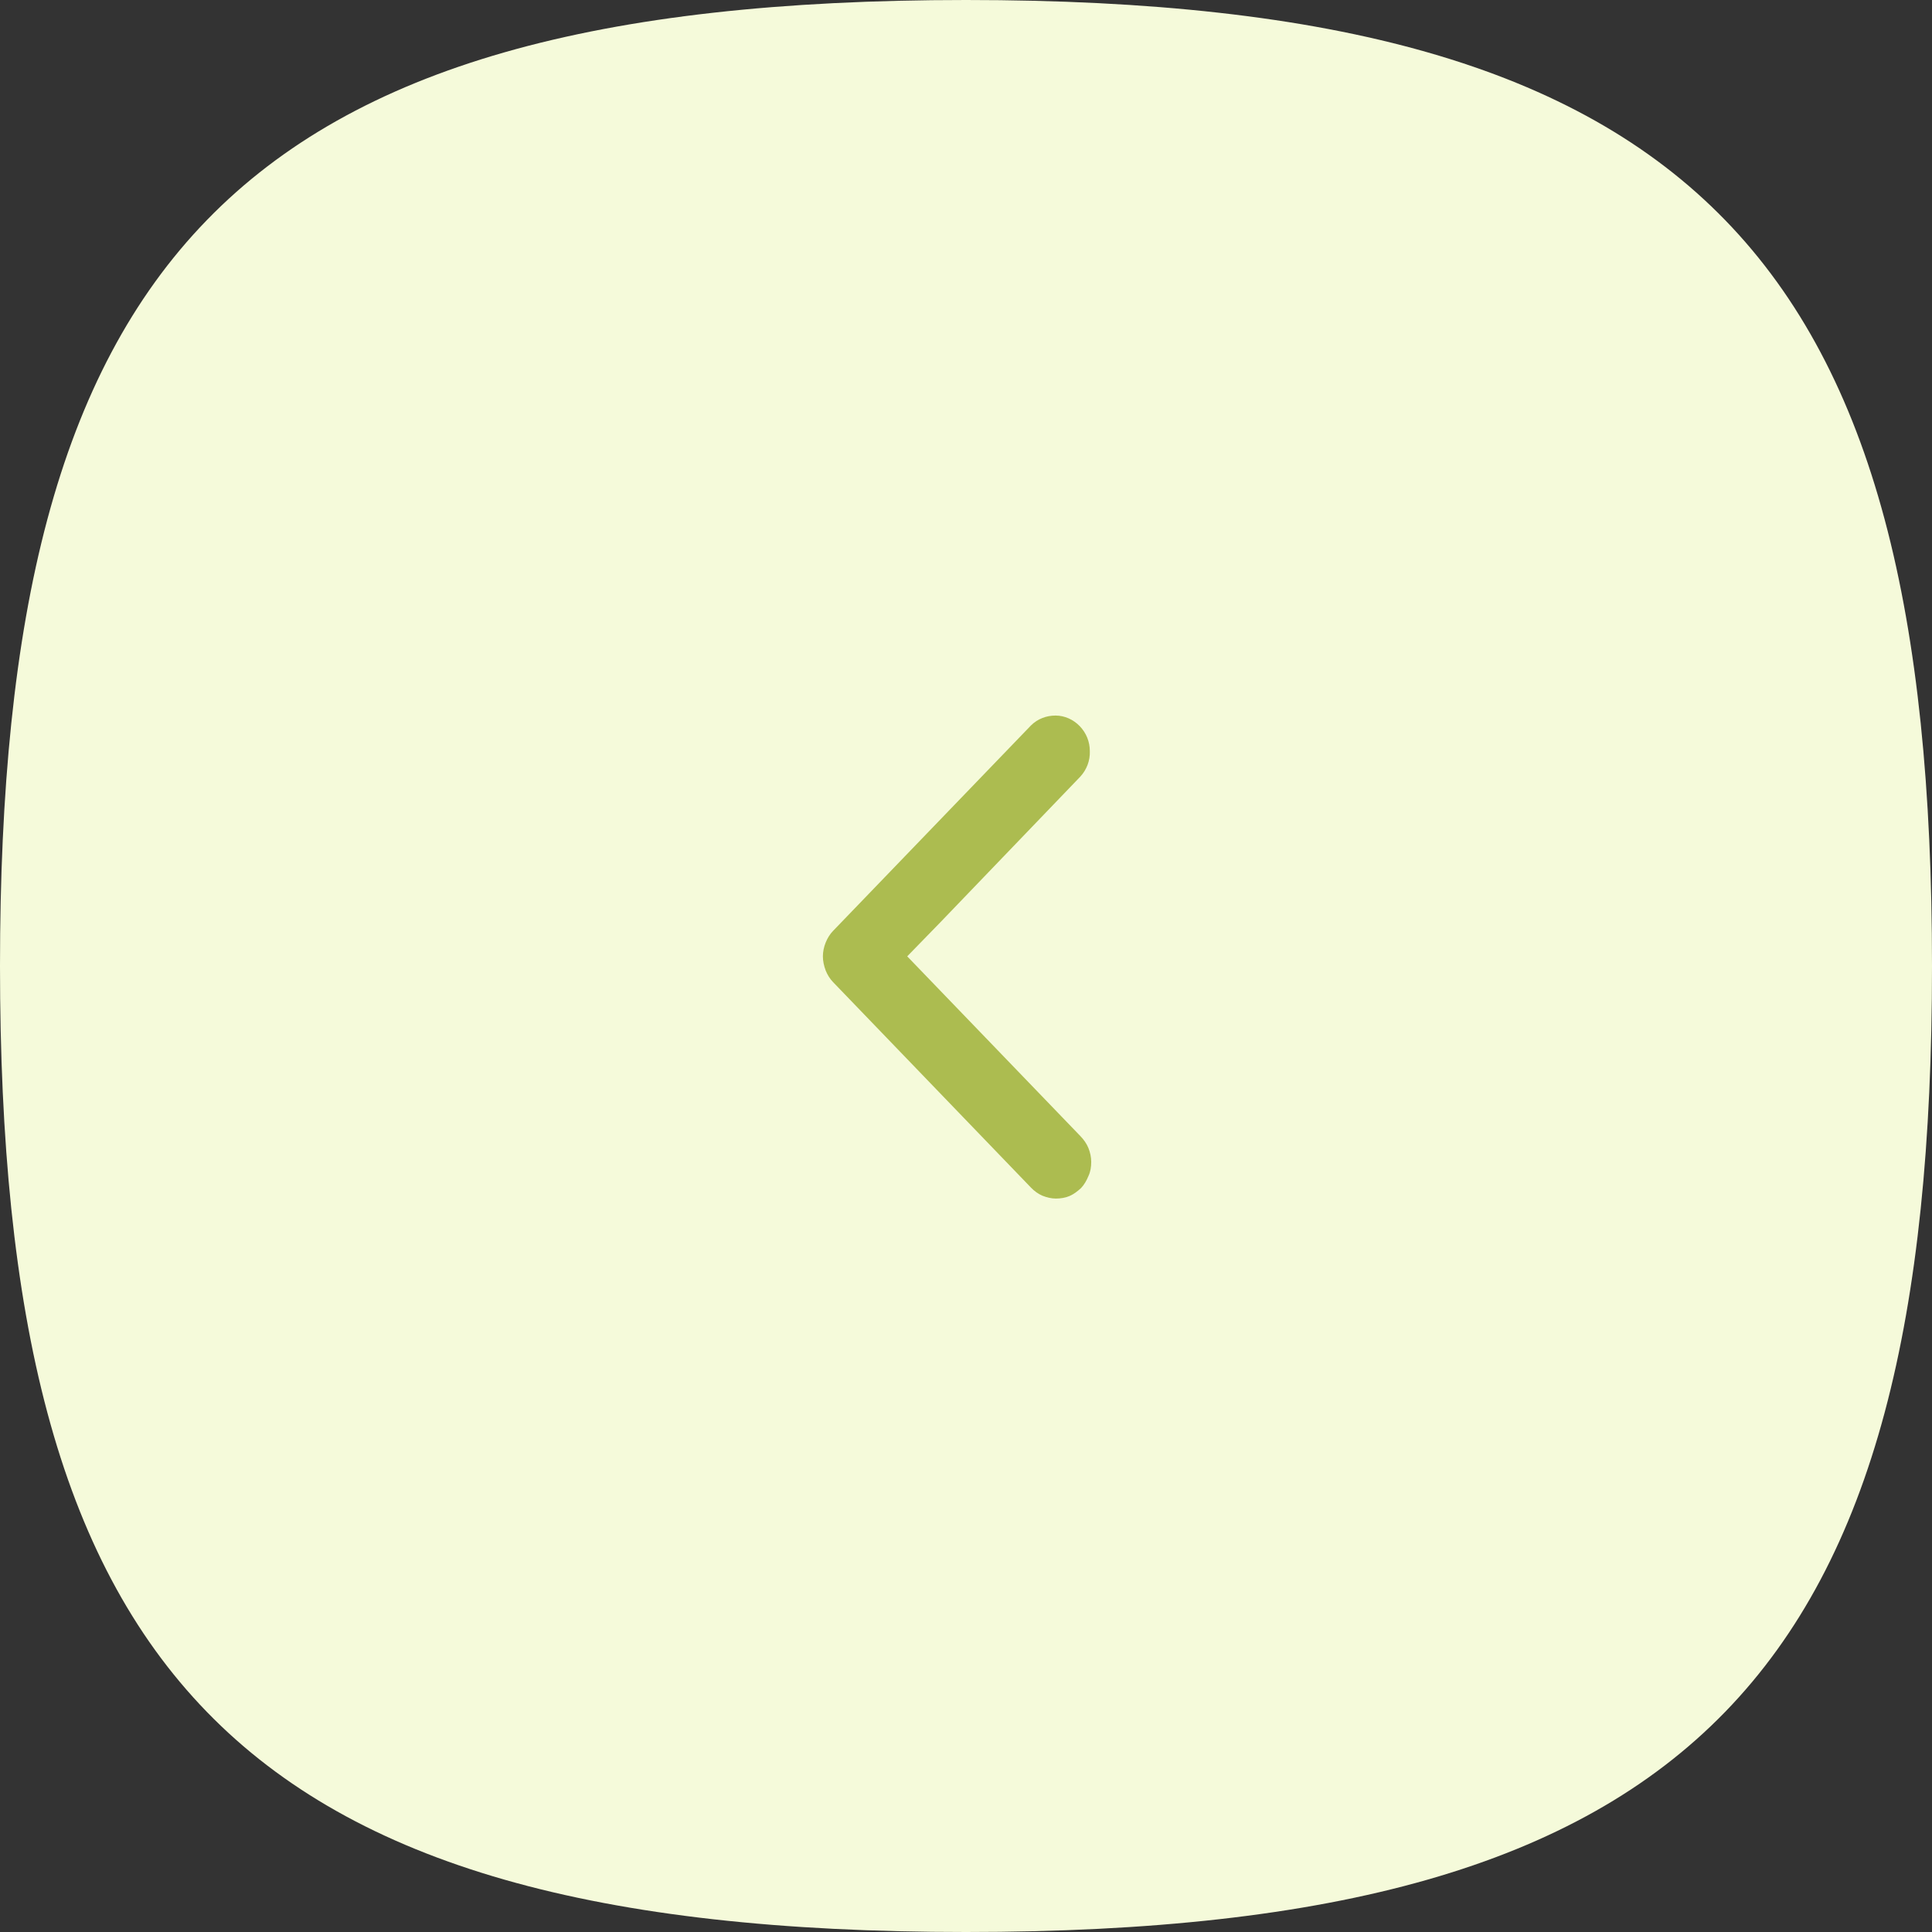 <?xml version="1.0" encoding="UTF-8"?> <svg xmlns="http://www.w3.org/2000/svg" width="54" height="54" viewBox="0 0 54 54" fill="none"><rect x="0" y="0" width="54" height="54" fill="#333333" stroke="none"/> <path fill-rule="evenodd" clip-rule="evenodd" d="M27 0C47.581 0 54 7.404 54 27C54 46.596 47.581 54 27 54C6.419 54 0 46.596 0 27C0 7.404 6.419 0 27 0Z" fill="#F5FADA"></path> <path d="M30.197 21.705C30.373 21.512 30.471 21.259 30.461 20.995C30.461 20.731 30.363 20.487 30.177 20.294C30.001 20.112 29.757 20 29.503 20C29.248 20 29.004 20.091 28.818 20.274L23.284 26.019C23.196 26.11 23.127 26.222 23.078 26.344C23.029 26.466 23 26.598 23 26.73C23 26.862 23.029 26.994 23.078 27.126C23.127 27.247 23.196 27.359 23.284 27.45L28.818 33.196C28.906 33.287 29.014 33.368 29.131 33.419C29.258 33.469 29.385 33.5 29.512 33.5C29.64 33.5 29.776 33.48 29.894 33.429C30.011 33.378 30.119 33.297 30.216 33.206C30.304 33.114 30.373 32.992 30.422 32.871C30.48 32.749 30.5 32.617 30.5 32.475C30.5 32.343 30.471 32.211 30.422 32.089C30.373 31.967 30.295 31.856 30.197 31.754L25.357 26.73L26.276 25.786L30.197 21.705Z" fill="#ACBC50"></path> </svg> 